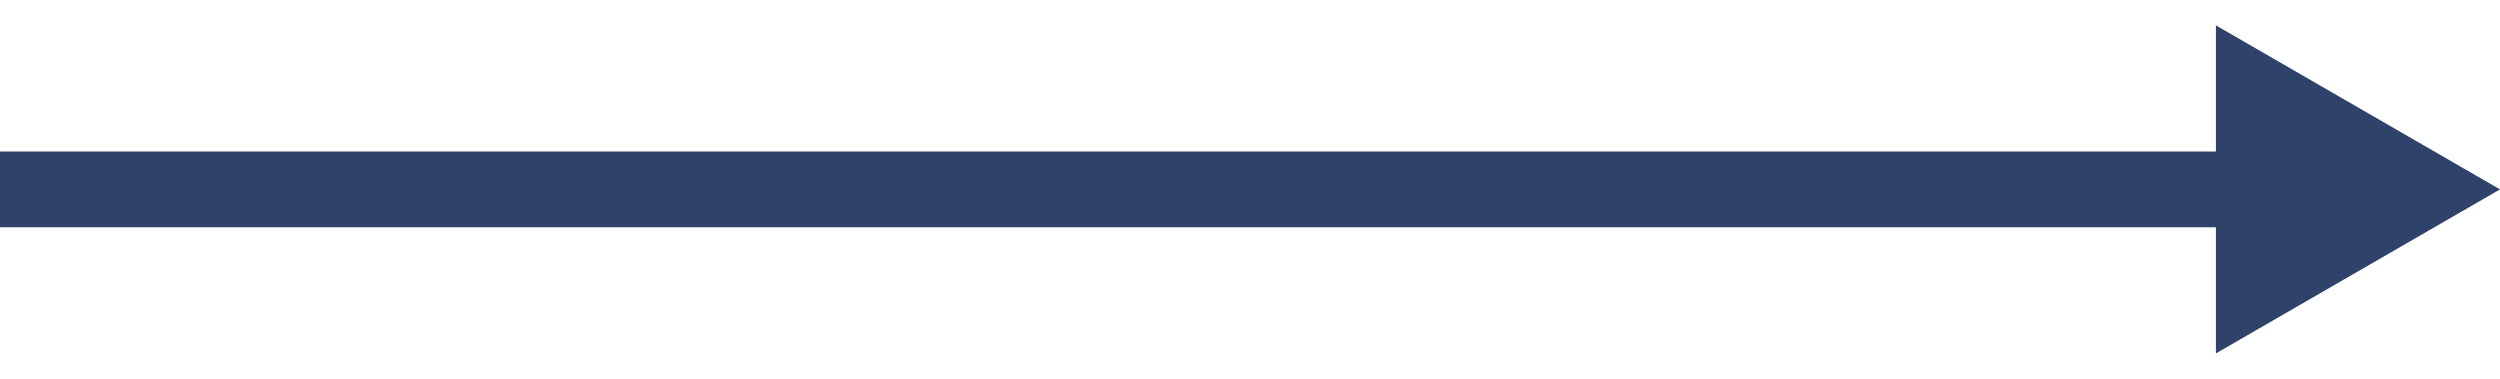 <?xml version="1.0" encoding="UTF-8"?> <svg xmlns="http://www.w3.org/2000/svg" width="66" height="10" viewBox="0 0 66 10" fill="none"> <path d="M66 5L58.5 9.33L58.5 0.67L66 5Z" fill="#2F426A"></path> <line x1="-8.74228e-08" y1="5" x2="60" y2="5" stroke="#2F426A" stroke-width="2"></line> </svg> 